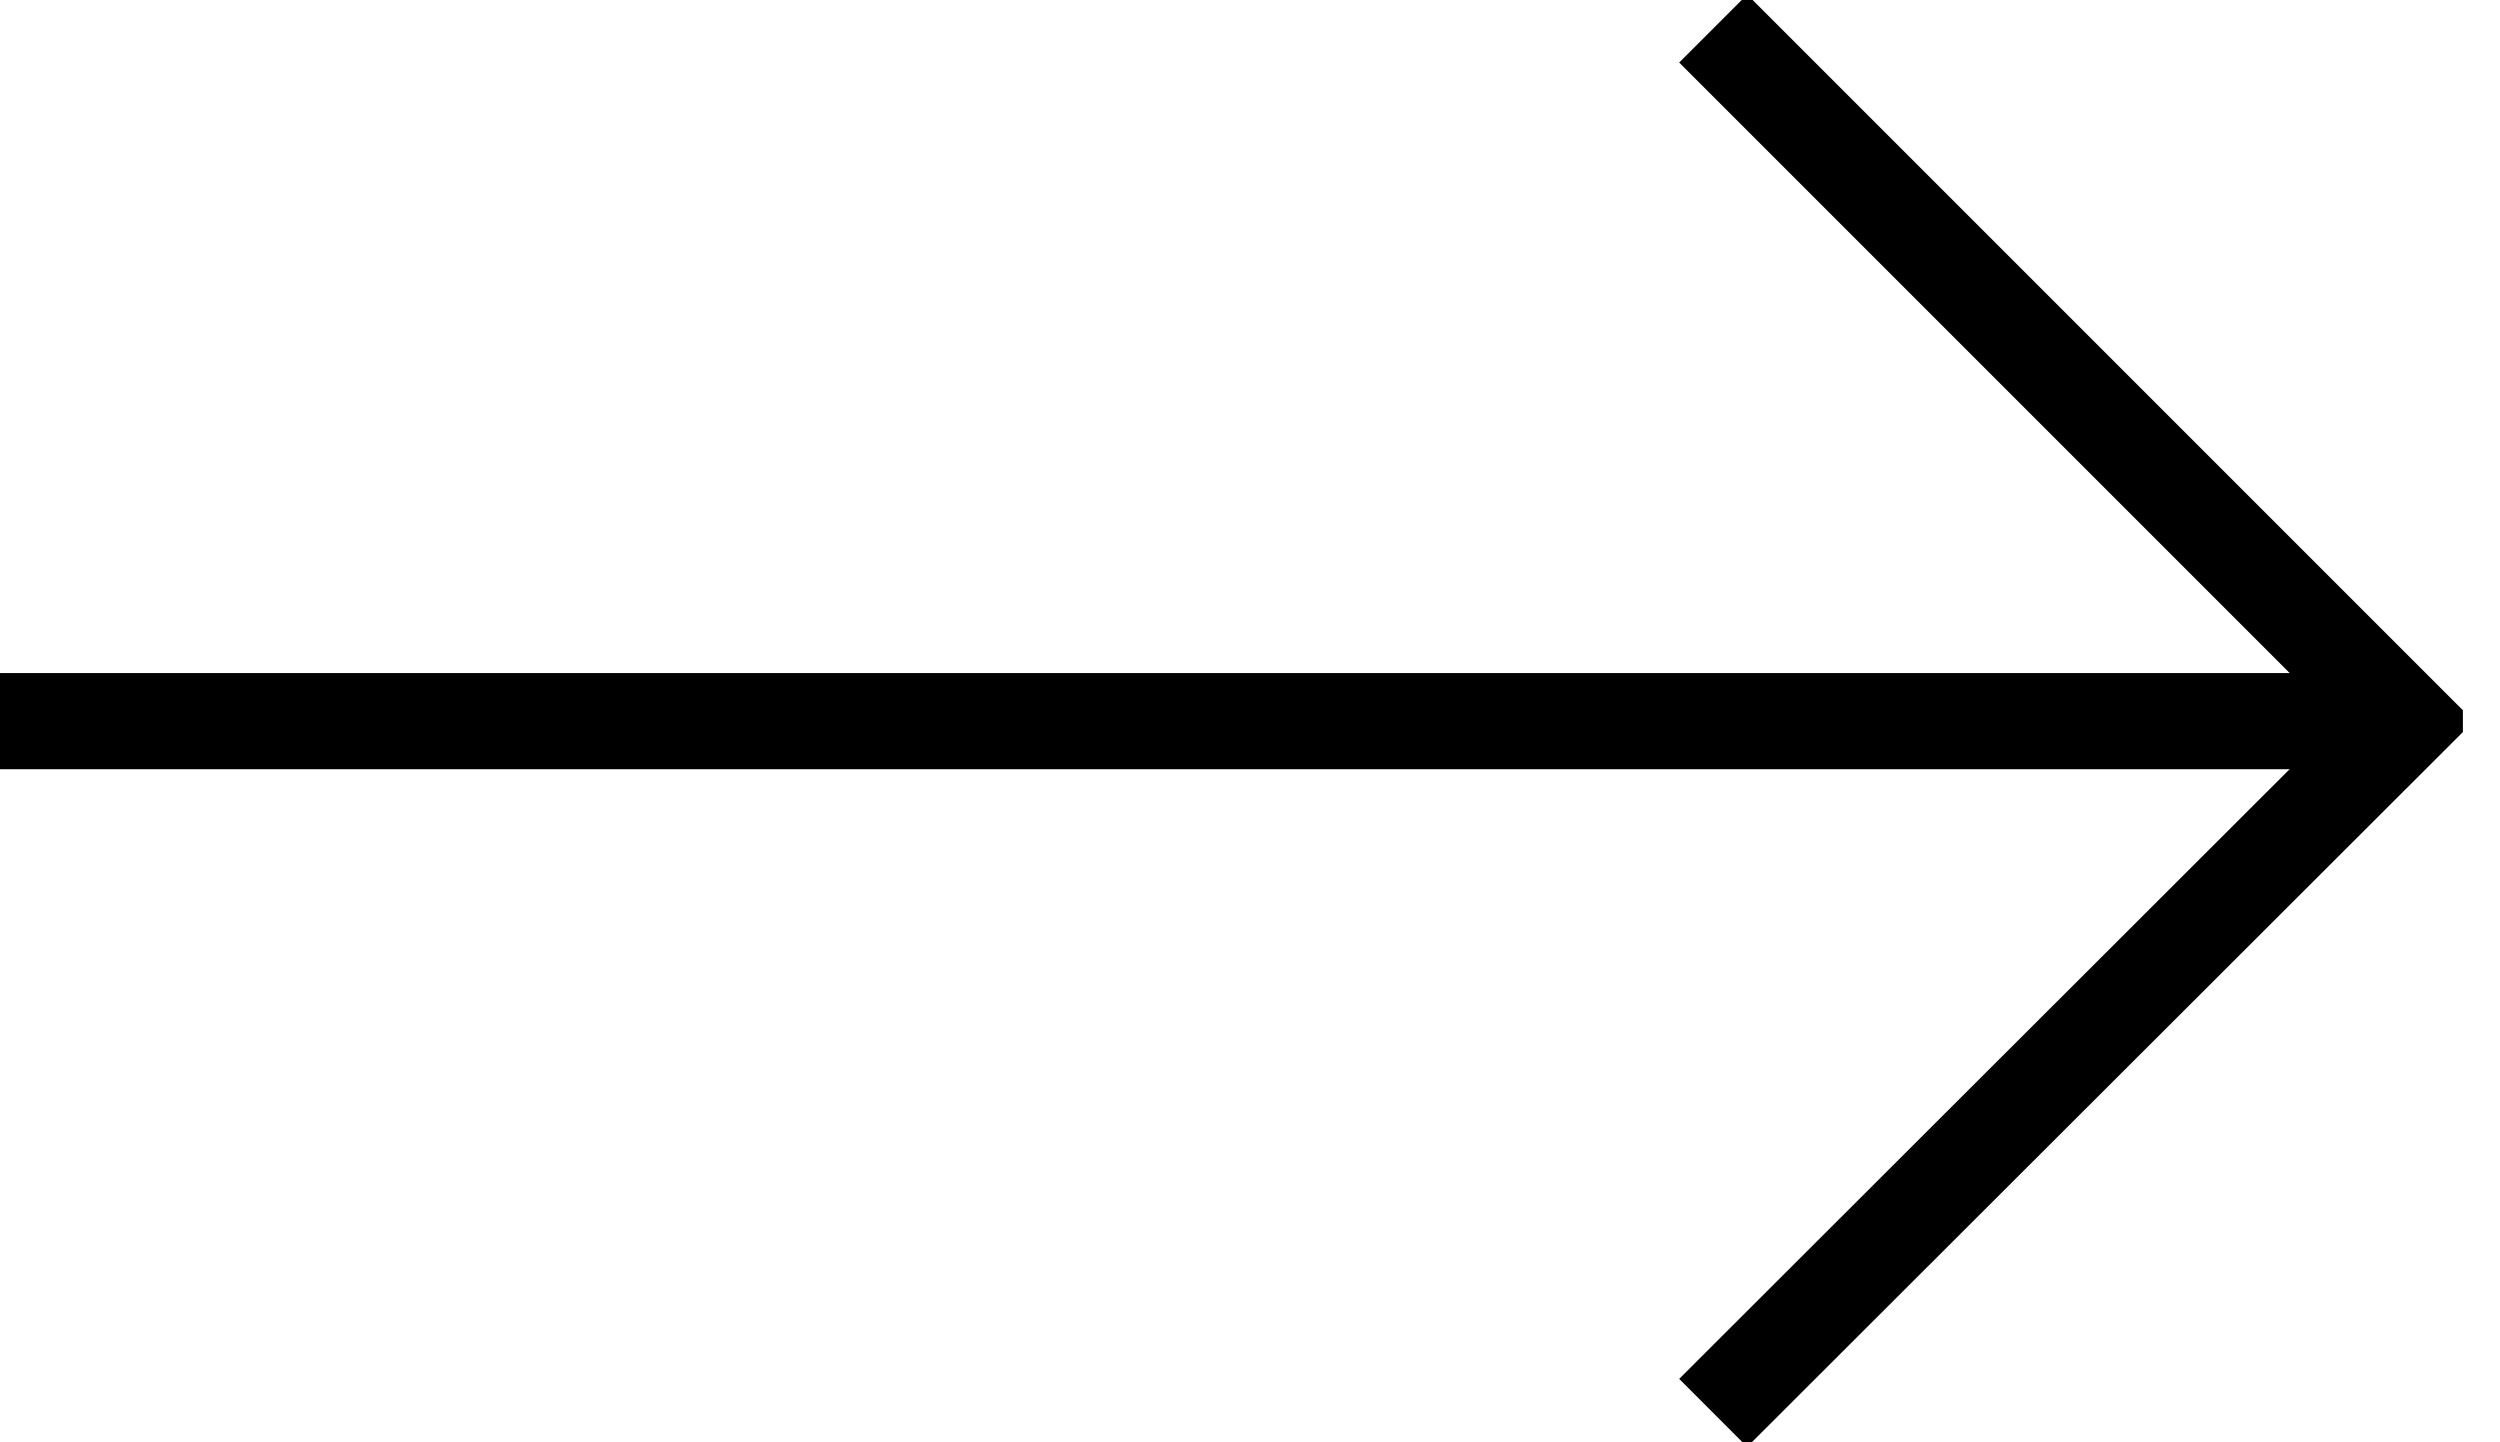 <svg width="26" height="15" viewBox="0 0 26 15" fill="none" xmlns="http://www.w3.org/2000/svg">
<g clip-path="url(#clip0_22_10)">
<path d="M0 7.5H24.604" stroke="black" stroke-miterlimit="10"/>
<path d="M17.817 0.297L25.02 7.5L17.817 14.694" stroke="black" stroke-miterlimit="10"/>
</g>
<defs>
<clipPath id="clip0_22_10">
<rect width="25.614" height="15" fill="white"/>
</clipPath>
</defs>
</svg>
